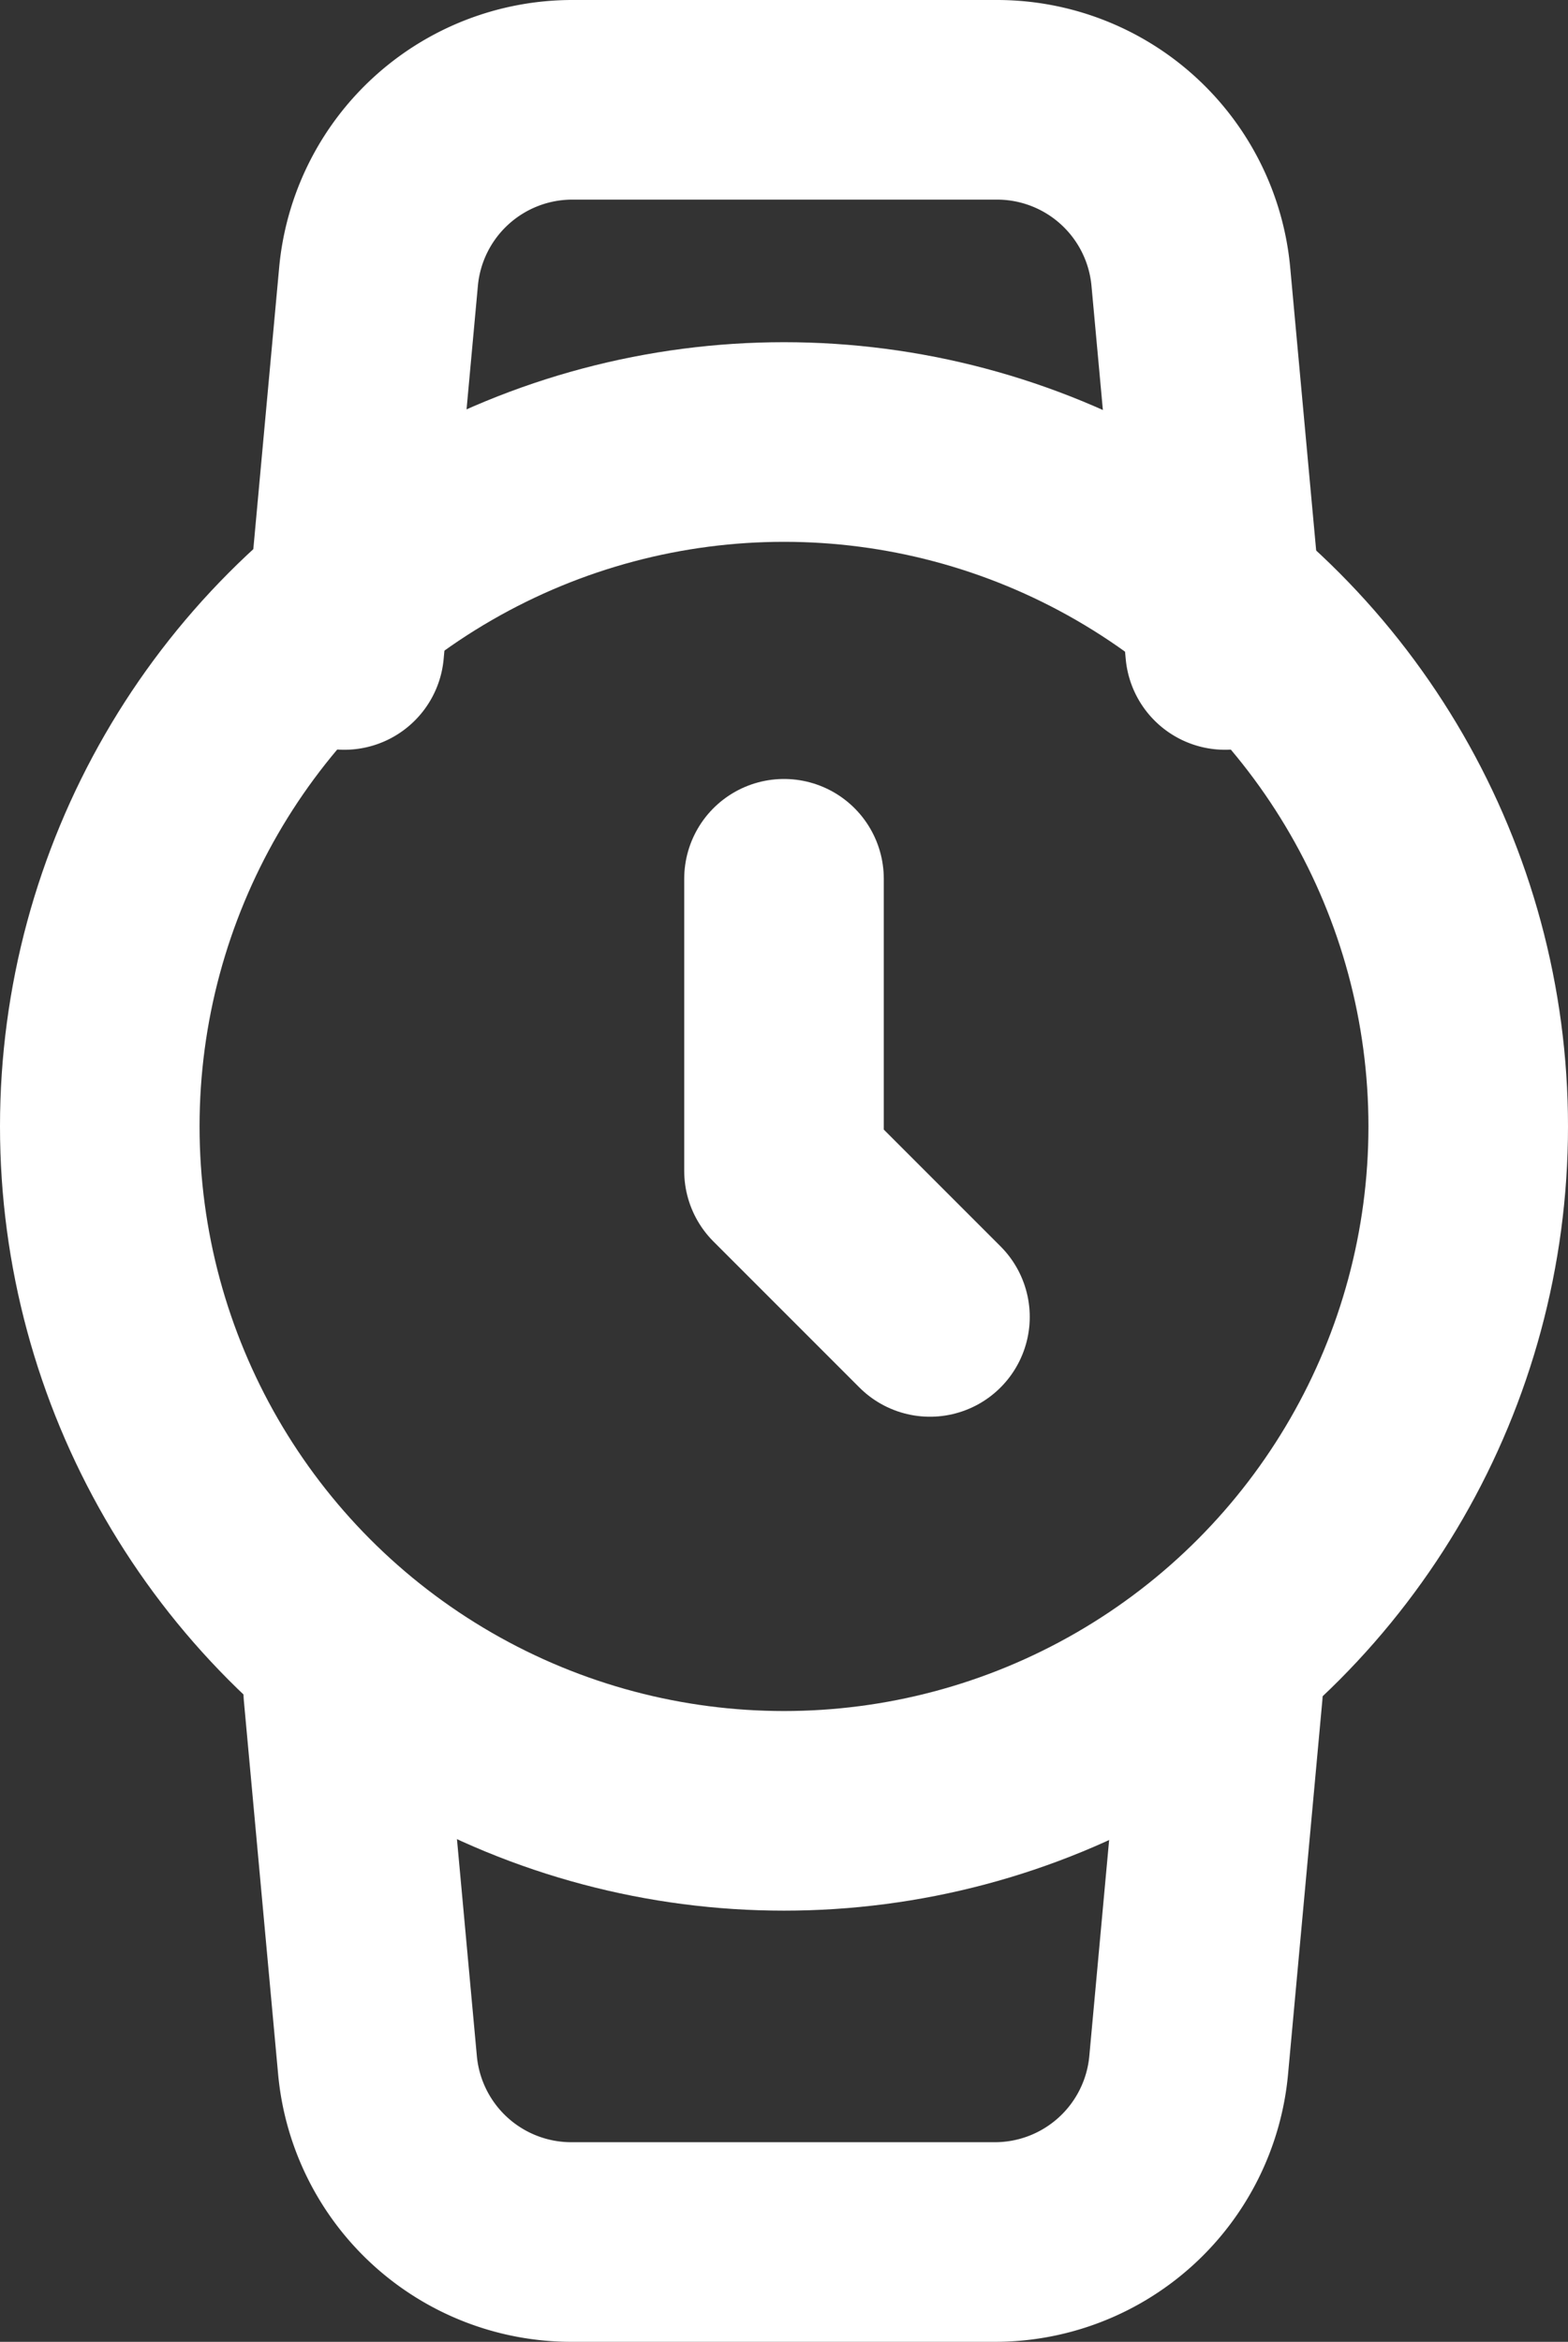 <svg xmlns="http://www.w3.org/2000/svg" width="13.75" height="20.53" viewBox="0 0 13.75 20.53"><rect x="0" y="0" width="13.75" height="20.53" fill="#333333" stroke="none"/><g transform="translate(-4.101 -0.125)"><circle cx="6" cy="6" r="6" transform="translate(4.976 4)" fill="none" stroke="#FFF" stroke-linecap="round" stroke-linejoin="round" stroke-width="1.75"/><path d="M12,9v2.561l1.28,1.28" transform="translate(-1.024 -1.171)" fill="none" stroke="#FFF" stroke-linecap="round" stroke-linejoin="round" stroke-width="1.75"/><path d="M15.188,14.957l-.3,3.269a1.707,1.707,0,0,1-1.707,1.554h-3.7a1.707,1.707,0,0,1-1.707-1.554l-.3-3.269m.009-9.134.3-3.269A1.707,1.707,0,0,1,9.486,1H13.2a1.707,1.707,0,0,1,1.707,1.554l.3,3.269" transform="translate(-0.363 0)" fill="none" stroke="#FFF" stroke-linecap="round" stroke-linejoin="round" stroke-width="1.75"/></g></svg>